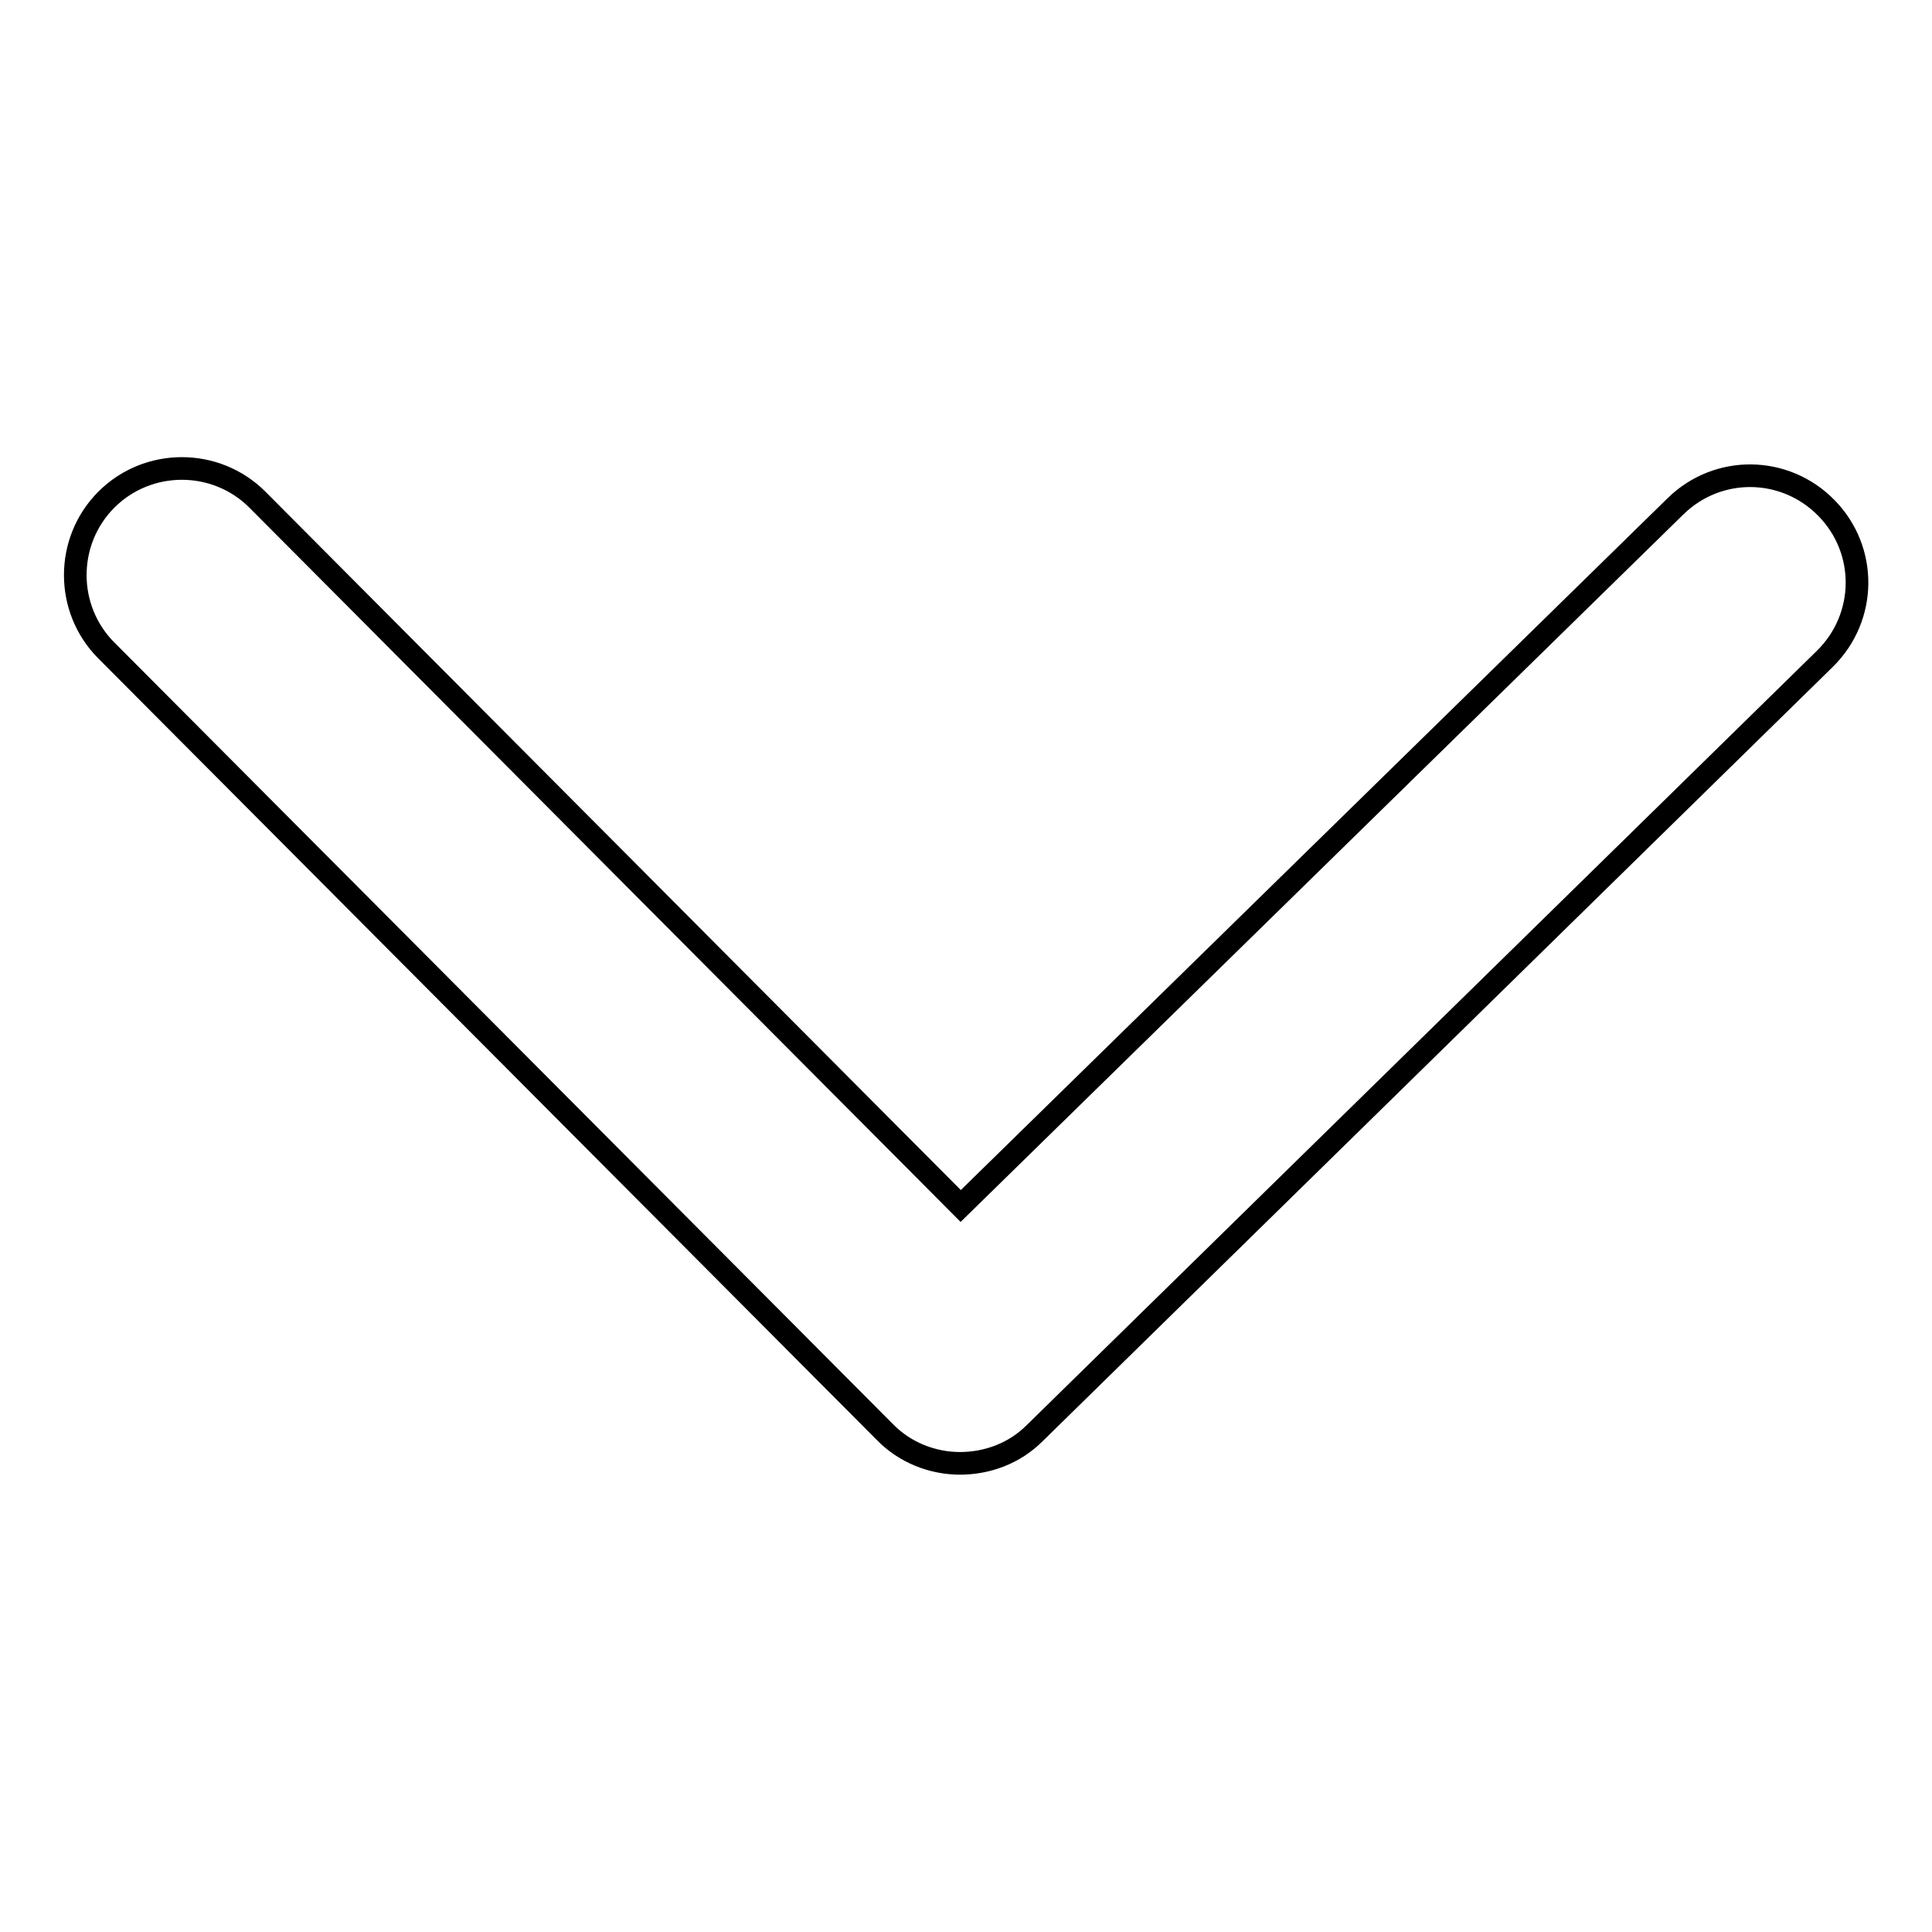 <?xml version="1.0" encoding="utf-8"?>
<!-- Svg Vector Icons : http://www.onlinewebfonts.com/icon -->
<!DOCTYPE svg PUBLIC "-//W3C//DTD SVG 1.1//EN" "http://www.w3.org/Graphics/SVG/1.1/DTD/svg11.dtd">
<svg version="1.1" xmlns="http://www.w3.org/2000/svg" xmlns:xlink="http://www.w3.org/1999/xlink" x="0px" y="0px" viewBox="0 0 256 256" enable-background="new 0 0 256 256" xml:space="preserve">
<g><g><path stroke-width="3" fill-opacity="0" stroke="#000000"  d="M127.2,193.9c-3.6,0-7.3-1.4-10-4.2L14.1,86.2c-5.5-5.5-5.5-14.5,0-20c5.5-5.5,14.5-5.5,20,0l93.2,93.6L222,67.1c5.6-5.5,14.5-5.4,20,0.2c5.5,5.6,5.4,14.5-0.2,20L137.1,189.9C134.4,192.6,130.8,193.9,127.2,193.9z"/></g></g>
</svg>